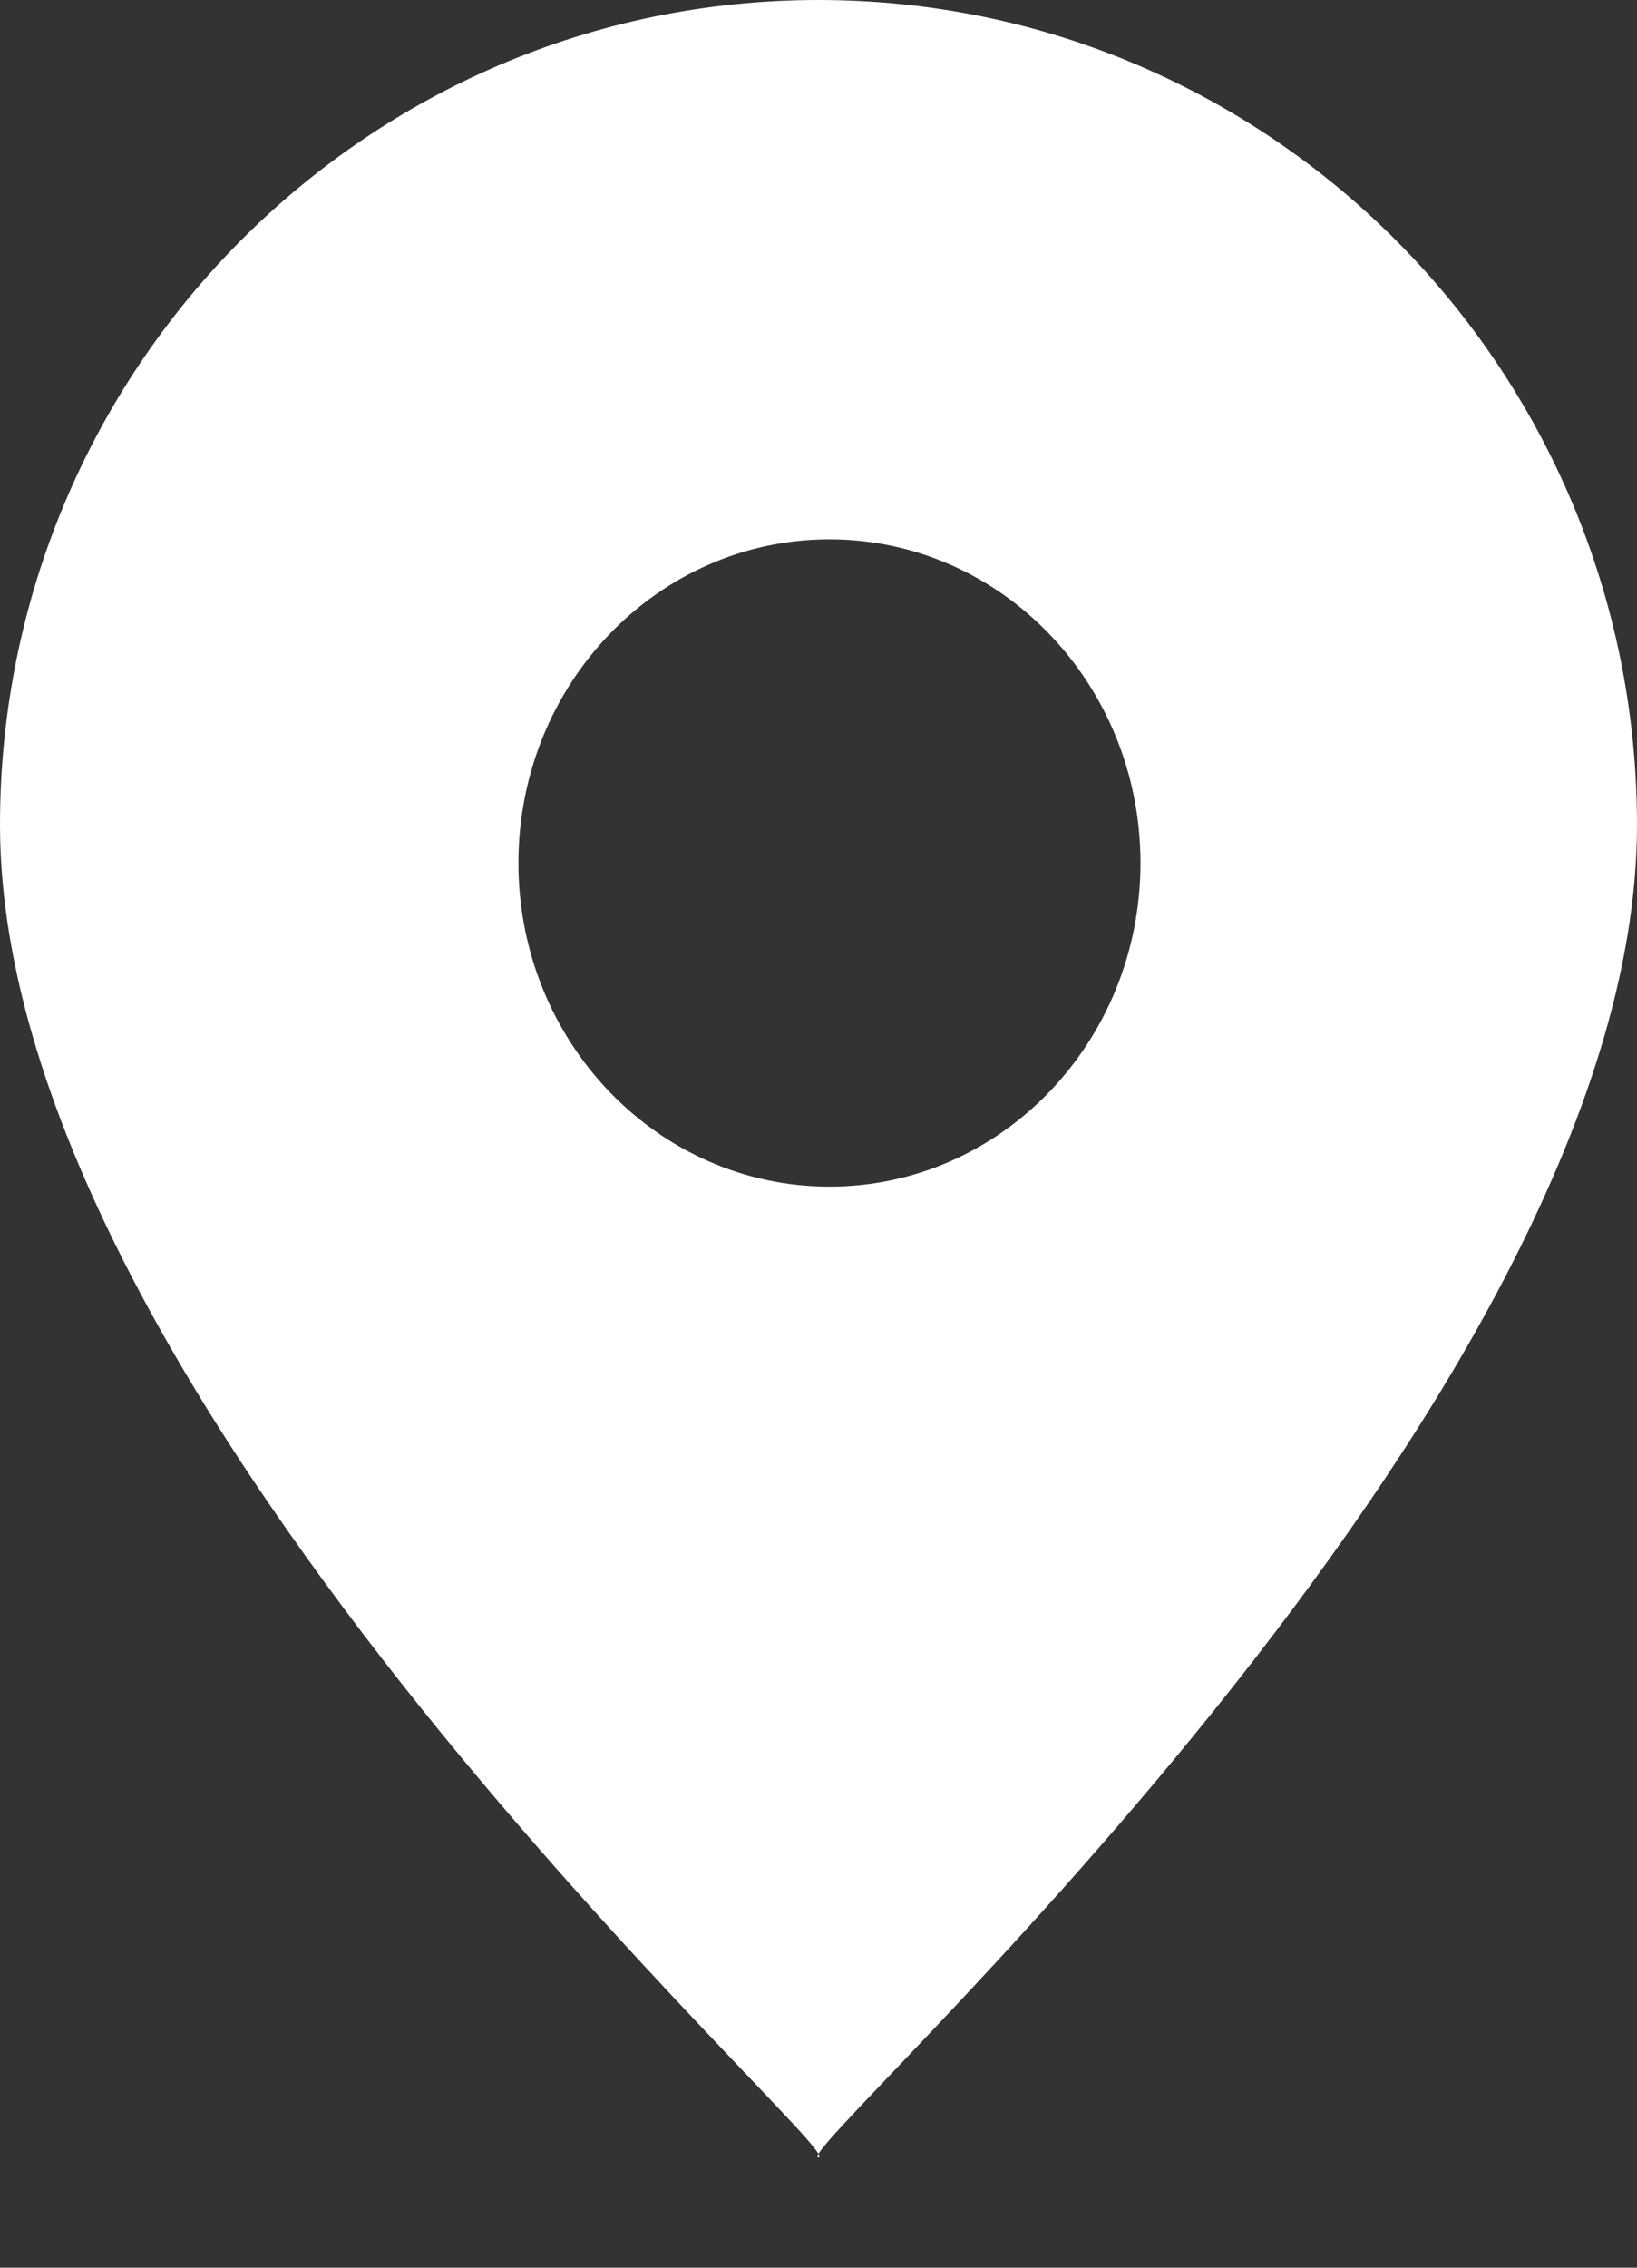 <?xml version="1.0" encoding="UTF-8"?>
<svg width="13px" height="18px" viewBox="0 0 13 18" version="1.1" xmlns="http://www.w3.org/2000/svg" xmlns:xlink="http://www.w3.org/1999/xlink">
    <rect x="0" y="0" width="13" height="18" fill="#333333" stroke="none"/>
    <!-- Generator: Sketch 47.1 (45422) - http://www.bohemiancoding.com/sketch -->
    <title>Combined Shape</title>
    <desc>Created with Sketch.</desc>
    <defs></defs>
    <g id="All-Viewports" stroke="none" stroke-width="1" fill="none" fill-rule="evenodd">
        <g id="Hobart-Contact-Detail-Page---Tablet" transform="translate(-474, -377)" fill="#fff">
            <g id="Group-3" transform="translate(445, 135)">
                <path d="M35.5,259.125 C35.777,259.125 29,253.172 29,248.548 C29,244.932 31.91,242 35.5,242 C39.09,242 42,244.932 42,248.548 C42,253.172 35.223,259.125 35.5,259.125 Z M35.587,251.419 C36.951,251.419 38.057,250.269 38.057,248.85 C38.057,247.431 36.951,246.281 35.587,246.281 C34.223,246.281 33.117,247.431 33.117,248.85 C33.117,250.269 34.223,251.419 35.587,251.419 Z" id="Combined-Shape"></path>
            </g>
        </g>
    </g>
</svg>
